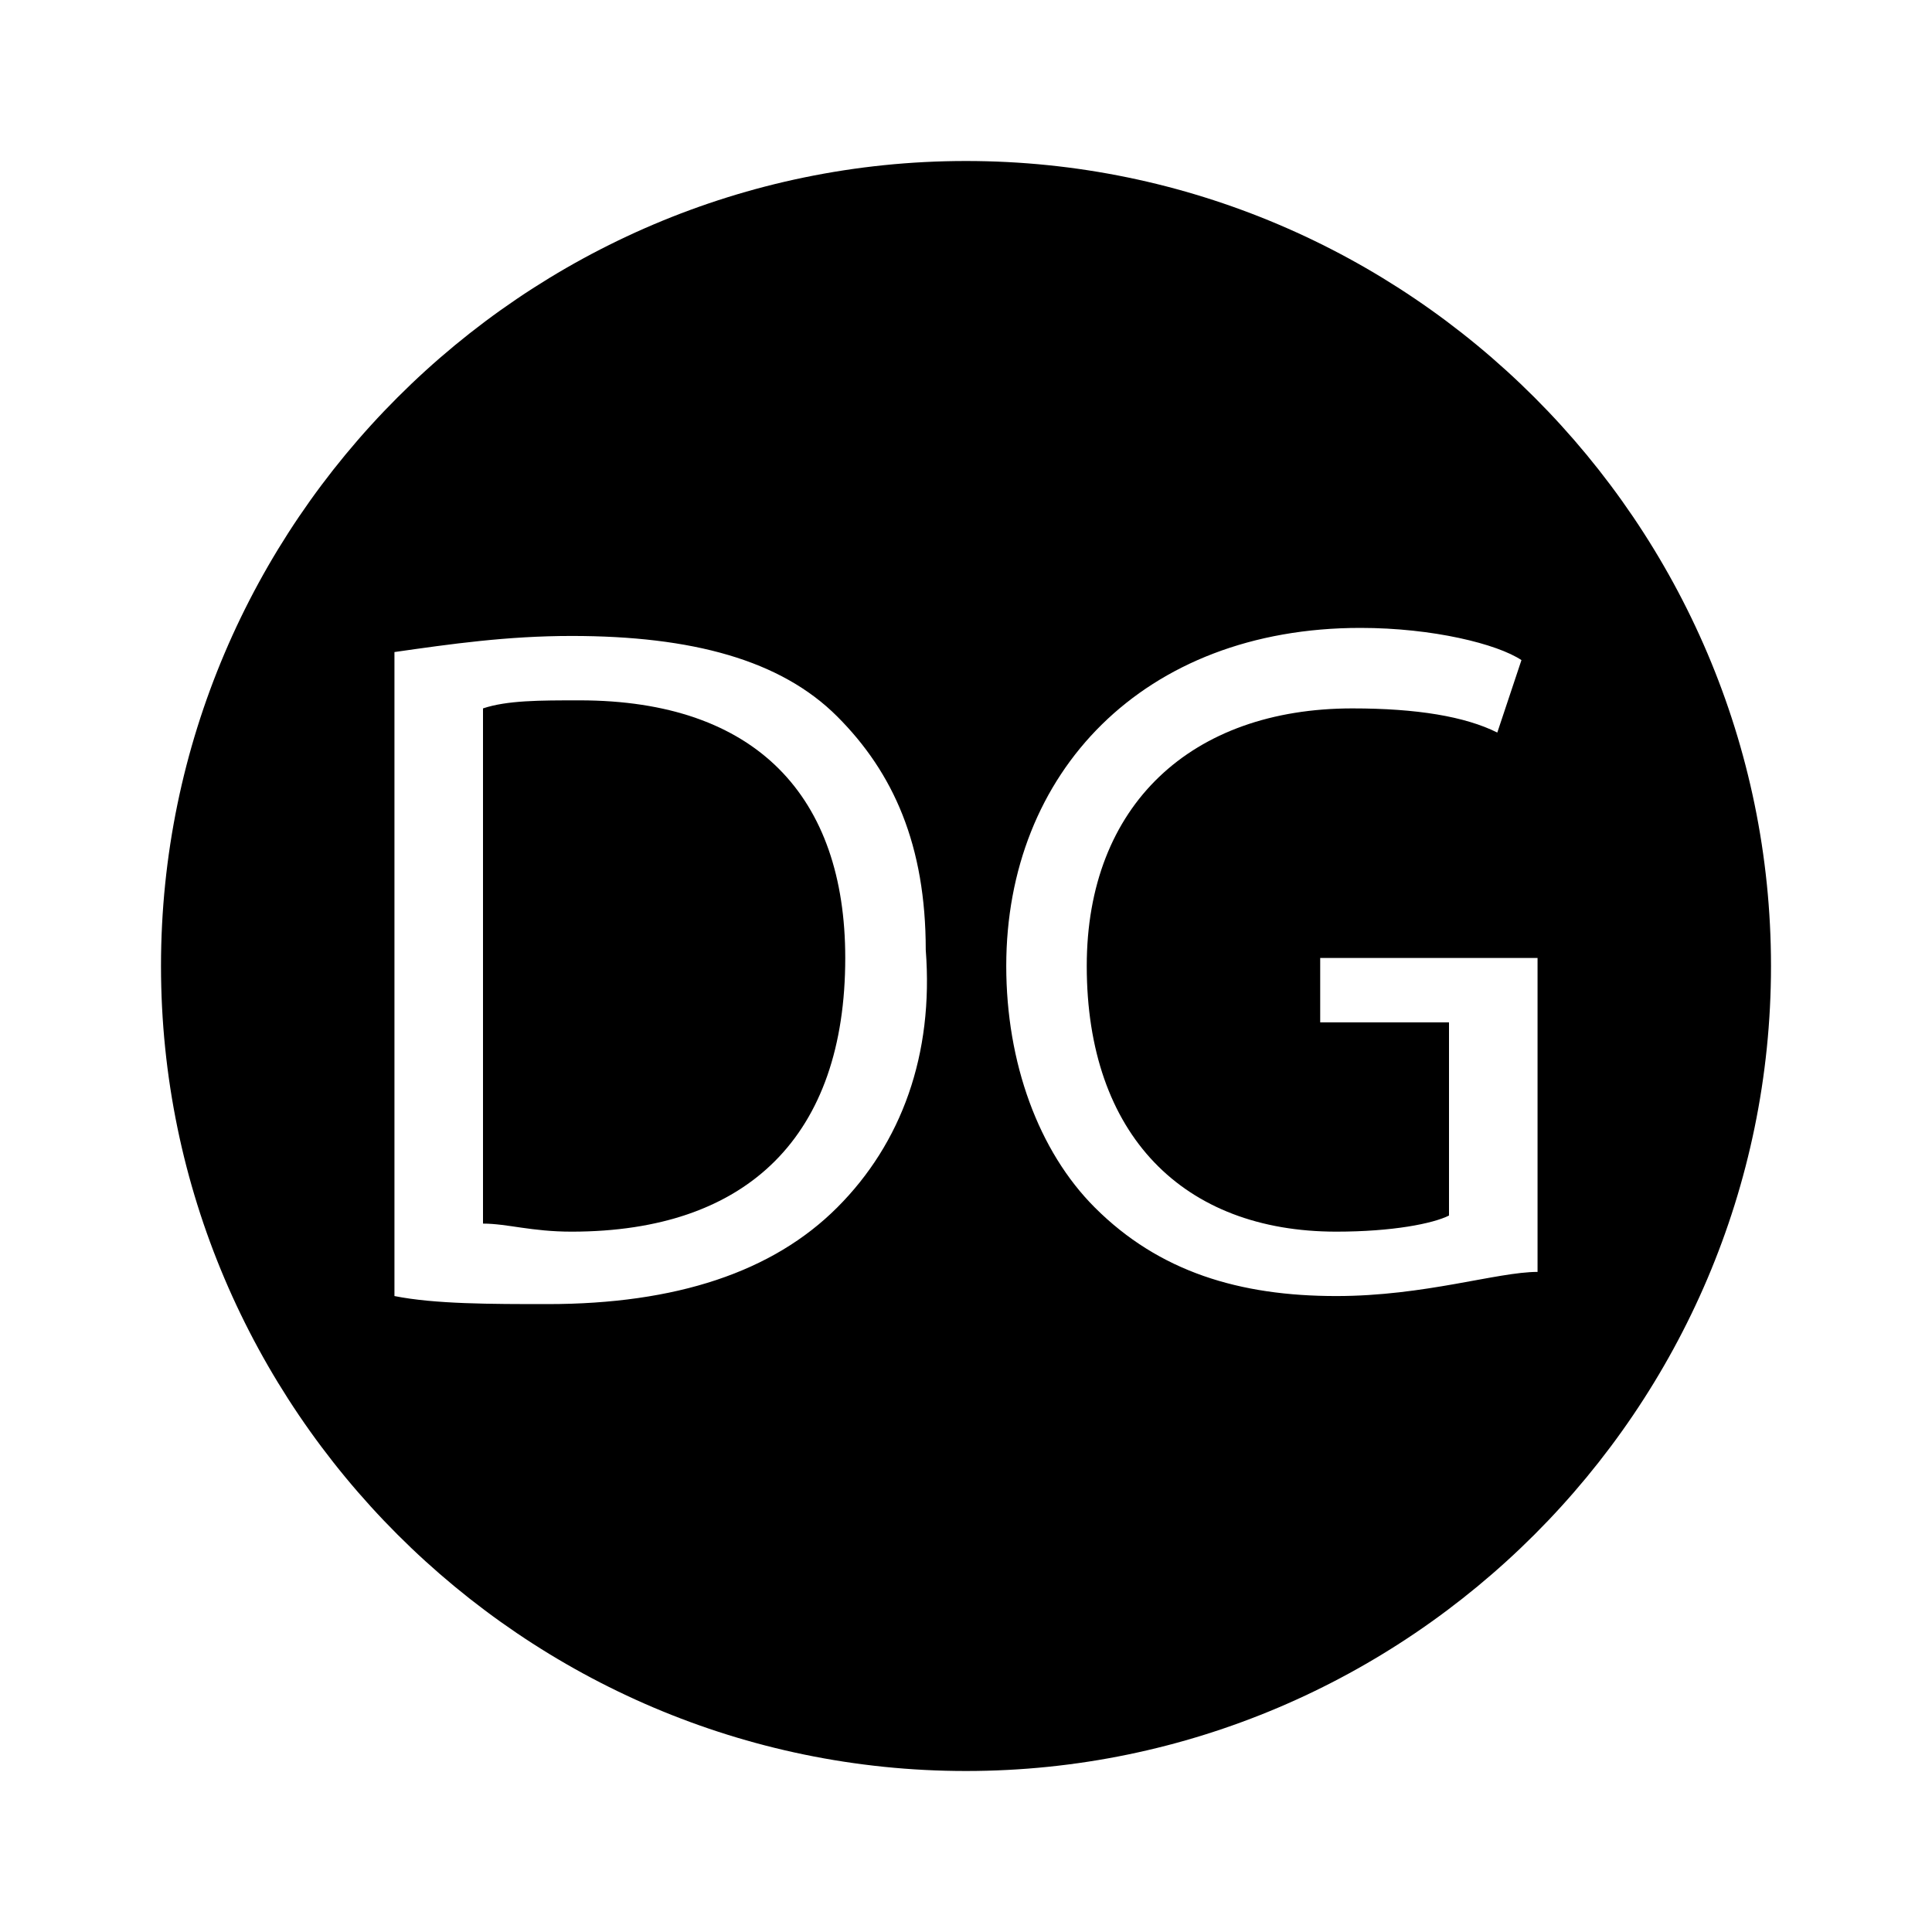 <?xml version="1.0" encoding="utf-8"?>
<!-- Generator: Adobe Illustrator 26.3.1, SVG Export Plug-In . SVG Version: 6.00 Build 0)  -->
<svg version="1.1" id="Layer_1" xmlns="http://www.w3.org/2000/svg" xmlns:xlink="http://www.w3.org/1999/xlink" x="0px" y="0px"
	 viewBox="0 0 24 24" style="enable-background:new 0 0 24 24;" xml:space="preserve">
<style type="text/css">
	.st0{fill:none;}
</style>
<path class="st0" d="M0,0h24v24H0V0z"/>
<g>
	<path d="M12,2C6.5,2,2,6.5,2,12s4.5,10,10,10s10-4.5,10-10S17.5,2,12,2z M10.4,15c-0.8,0.8-2,1.2-3.6,1.2c-0.7,0-1.4,0-1.9-0.1v-8
		C5.6,8,6.3,7.9,7.1,7.9c1.5,0,2.6,0.3,3.3,1c0.7,0.7,1.1,1.6,1.1,2.9C11.6,13.1,11.2,14.2,10.4,15z M16.6,16.1
		c-1.2,0-2.2-0.3-3-1.1c-0.7-0.7-1.1-1.8-1.1-3c0-2.4,1.7-4.2,4.4-4.2c0.9,0,1.7,0.2,2,0.4l-0.3,0.9c-0.4-0.2-1-0.3-1.8-0.3
		c-2,0-3.3,1.2-3.3,3.2c0,2.1,1.2,3.3,3.1,3.3c0.7,0,1.2-0.1,1.4-0.2v-2.4h-1.6v-0.8h2.7v3.9C18.6,15.8,17.7,16.1,16.6,16.1z"/>
	<path d="M7.2,8.7c-0.5,0-0.9,0-1.2,0.1v6.4c0.3,0,0.6,0.1,1.1,0.1c2.2,0,3.4-1.2,3.4-3.4C10.5,9.9,9.4,8.7,7.2,8.7z"/>
</g>
</svg>
